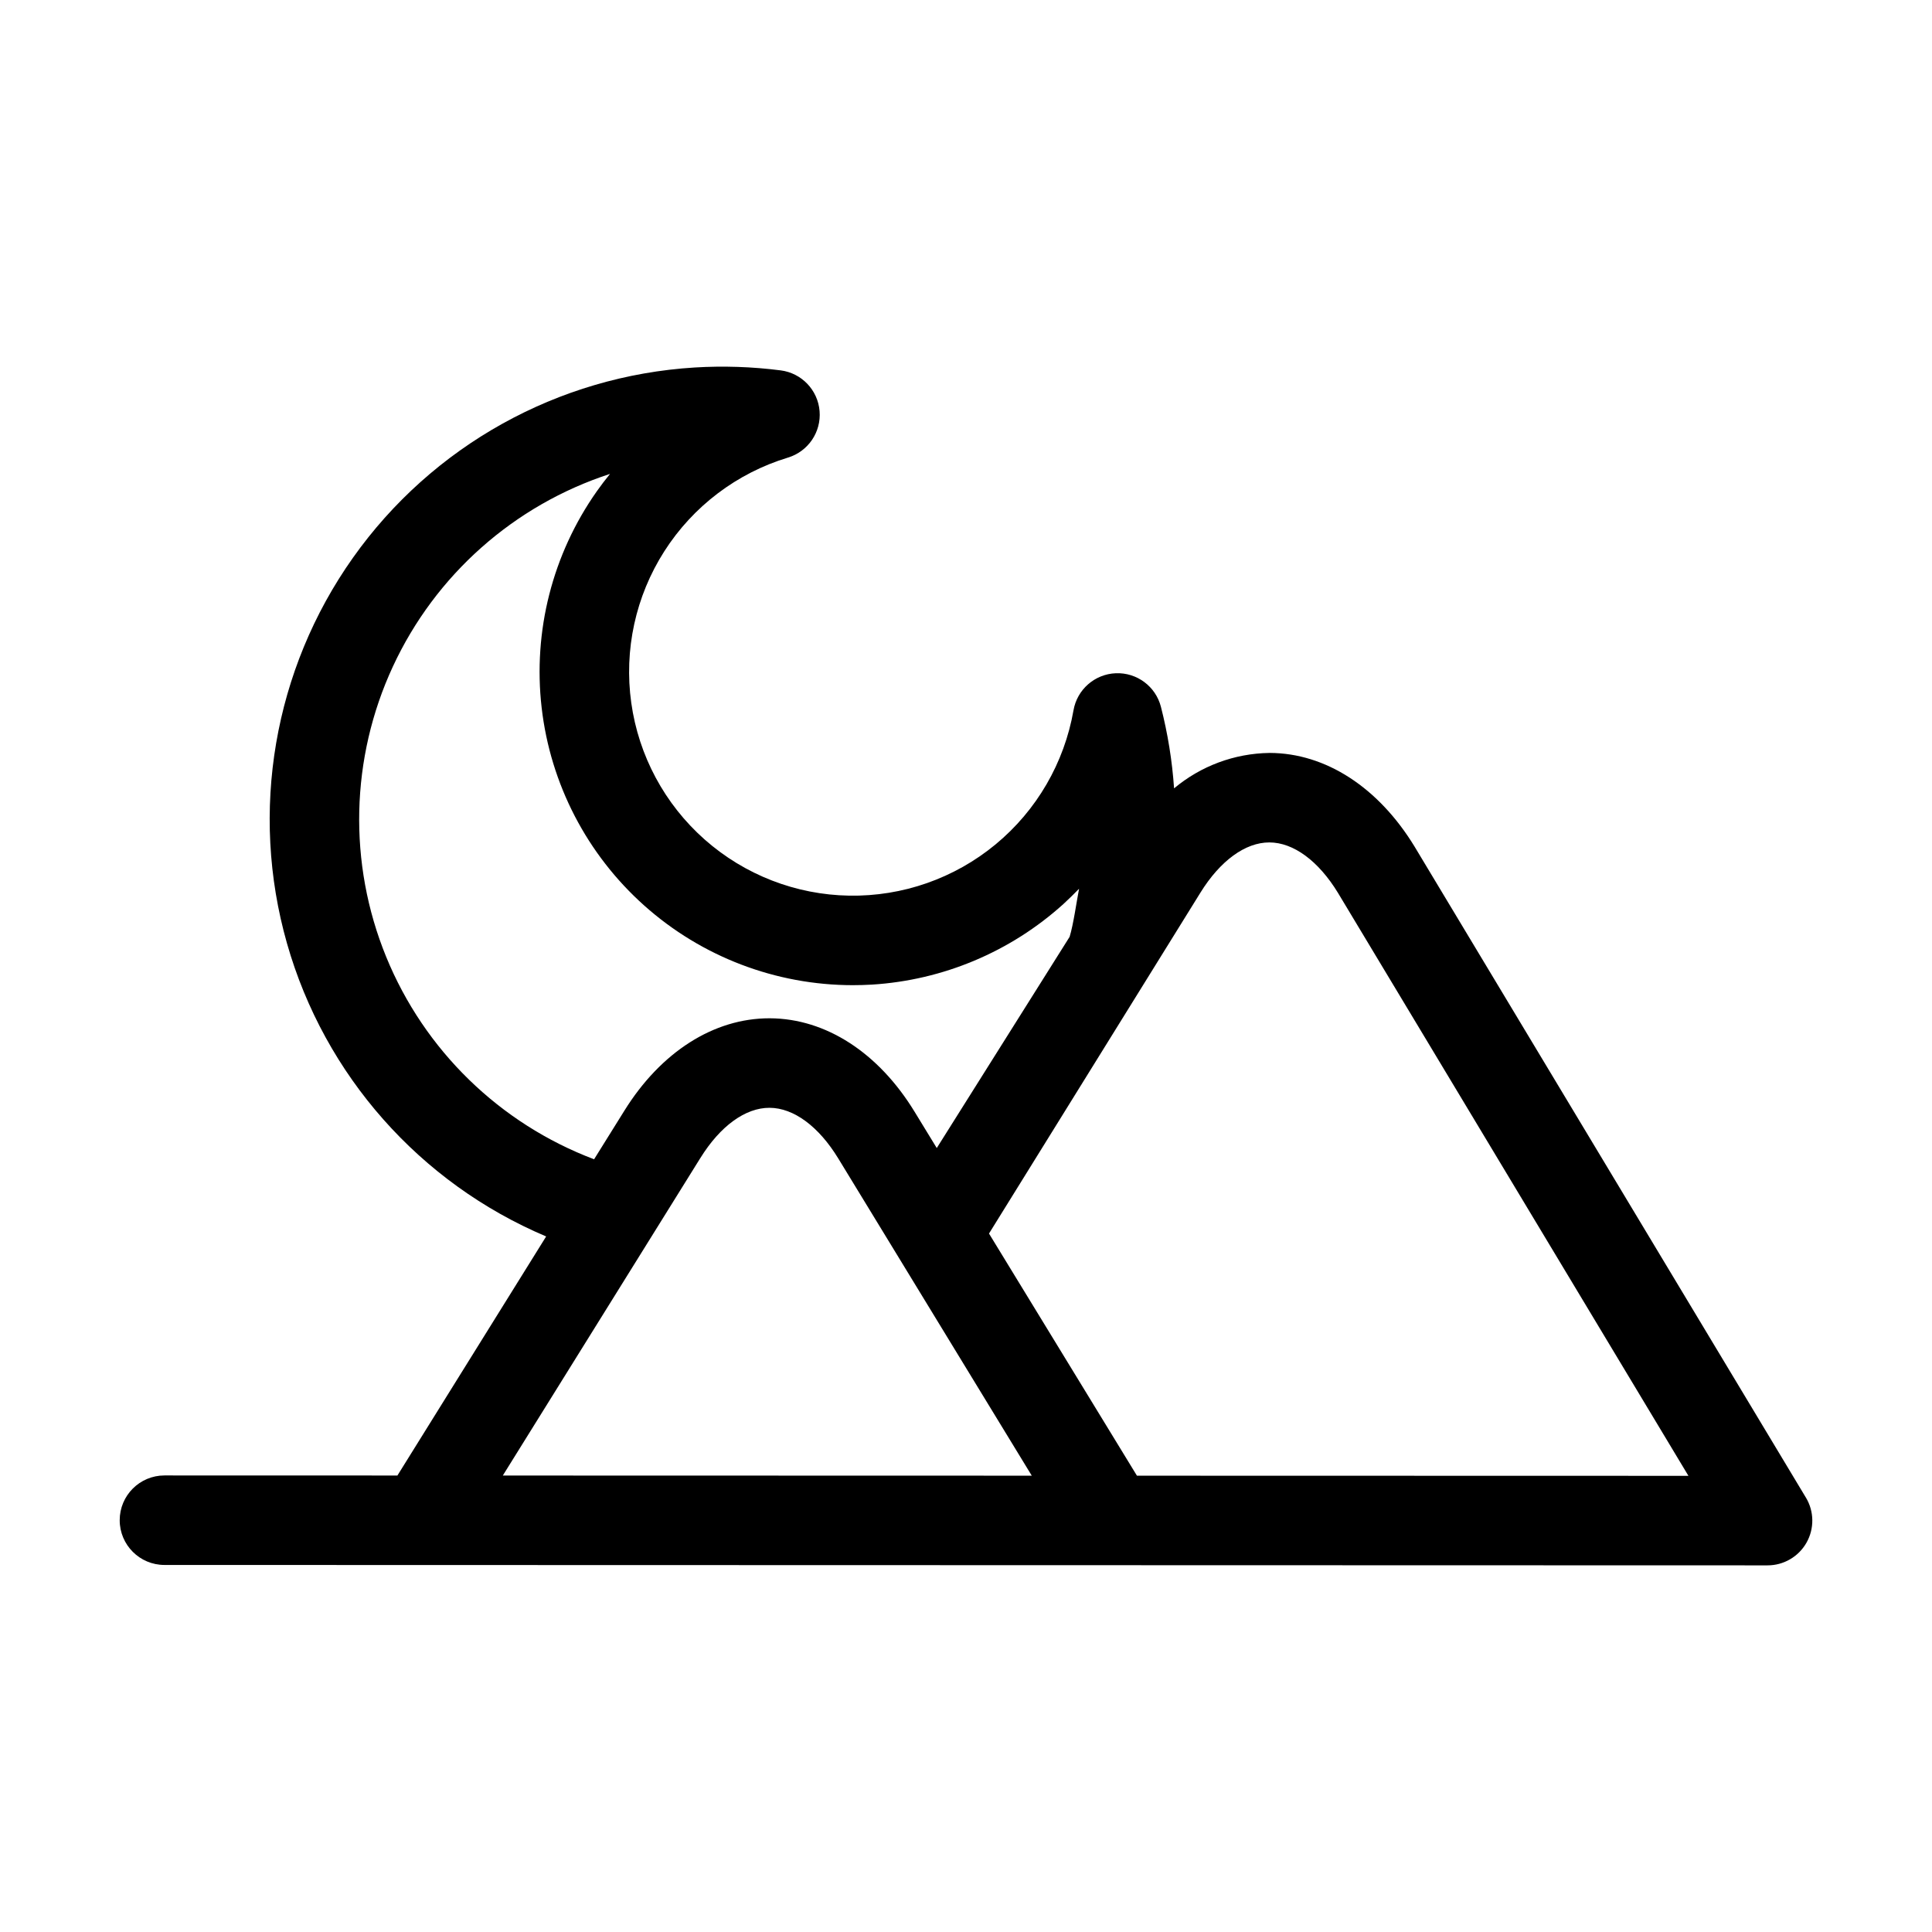 <?xml version="1.0" encoding="UTF-8"?>
<!-- Uploaded to: ICON Repo, www.svgrepo.com, Generator: ICON Repo Mixer Tools -->
<svg fill="#000000" width="800px" height="800px" version="1.1" viewBox="144 144 512 512" xmlns="http://www.w3.org/2000/svg">
 <path d="m622.57 540.86-103.71-172.53c-9.586-15.699-23.562-24.742-38.352-24.797l-0.129 0.004c-9.242 0.137-18.152 3.449-25.238 9.387-0.5-7.289-1.668-14.52-3.481-21.598-1.383-5.418-6.363-9.129-11.949-8.91-5.59 0.219-10.262 4.309-11.223 9.816-2.43 13.93-9.75 26.531-20.648 35.539-10.902 9.008-24.656 13.824-38.793 13.586-14.141-0.234-27.727-5.516-38.316-14.883-10.59-9.371-17.484-22.211-19.441-36.215-1.961-14.004 1.145-28.246 8.758-40.16 7.609-11.914 19.227-20.719 32.754-24.828 5.359-1.617 8.859-6.758 8.395-12.336-0.461-5.578-4.762-10.074-10.312-10.781-7.547-0.969-15.168-1.223-22.762-0.766-36.273 2.223-69.586 20.766-90.59 50.426-21 29.656-27.43 67.238-17.48 102.19 9.953 34.953 35.207 63.516 68.684 77.668l-39.418 63.355-61.738-0.016c-6.547 0-11.859 5.309-11.859 11.855-0.004 6.551 5.305 11.863 11.855 11.863l424.83 0.109c4.281 0.004 8.227-2.297 10.336-6.019 2.106-3.727 2.043-8.293-0.168-11.961zm-195.11-148.59-35.207 55.973-5.844-9.562c-9.566-15.699-23.551-24.754-38.367-24.824h-0.141c-14.75-0.004-28.75 8.914-38.43 24.48l-8.027 12.879v0.004c-25.027-9.457-44.996-28.902-55.113-53.672-10.117-24.77-9.469-52.633 1.785-76.906 11.254-24.273 32.102-42.773 57.547-51.055-1.223 1.5-2.398 3.051-3.516 4.629-11.734 16.656-16.934 37.047-14.609 57.289 2.32 20.242 12.004 38.922 27.207 52.488 15.199 13.57 34.859 21.074 55.234 21.09 1.703 0 3.418-0.051 5.137-0.152 18.812-1.176 36.676-8.691 50.668-21.324 1.434-1.32 2.828-2.68 4.18-4.078-0.656 3.371-1.488 9.445-2.504 12.742zm-97.84 58.598c5.254-8.473 11.934-13.324 18.332-13.289 6.379 0.027 13.02 4.926 18.207 13.438l51.27 84.051-140.18-0.035 52.363-84.164zm115.68 84.207-39.203-64.172 56.043-90.367c5.234-8.445 11.887-13.285 18.23-13.285h0.055c6.367 0.023 12.992 4.91 18.145 13.359l92.879 154.5z" fill-rule="evenodd"/>
</svg>